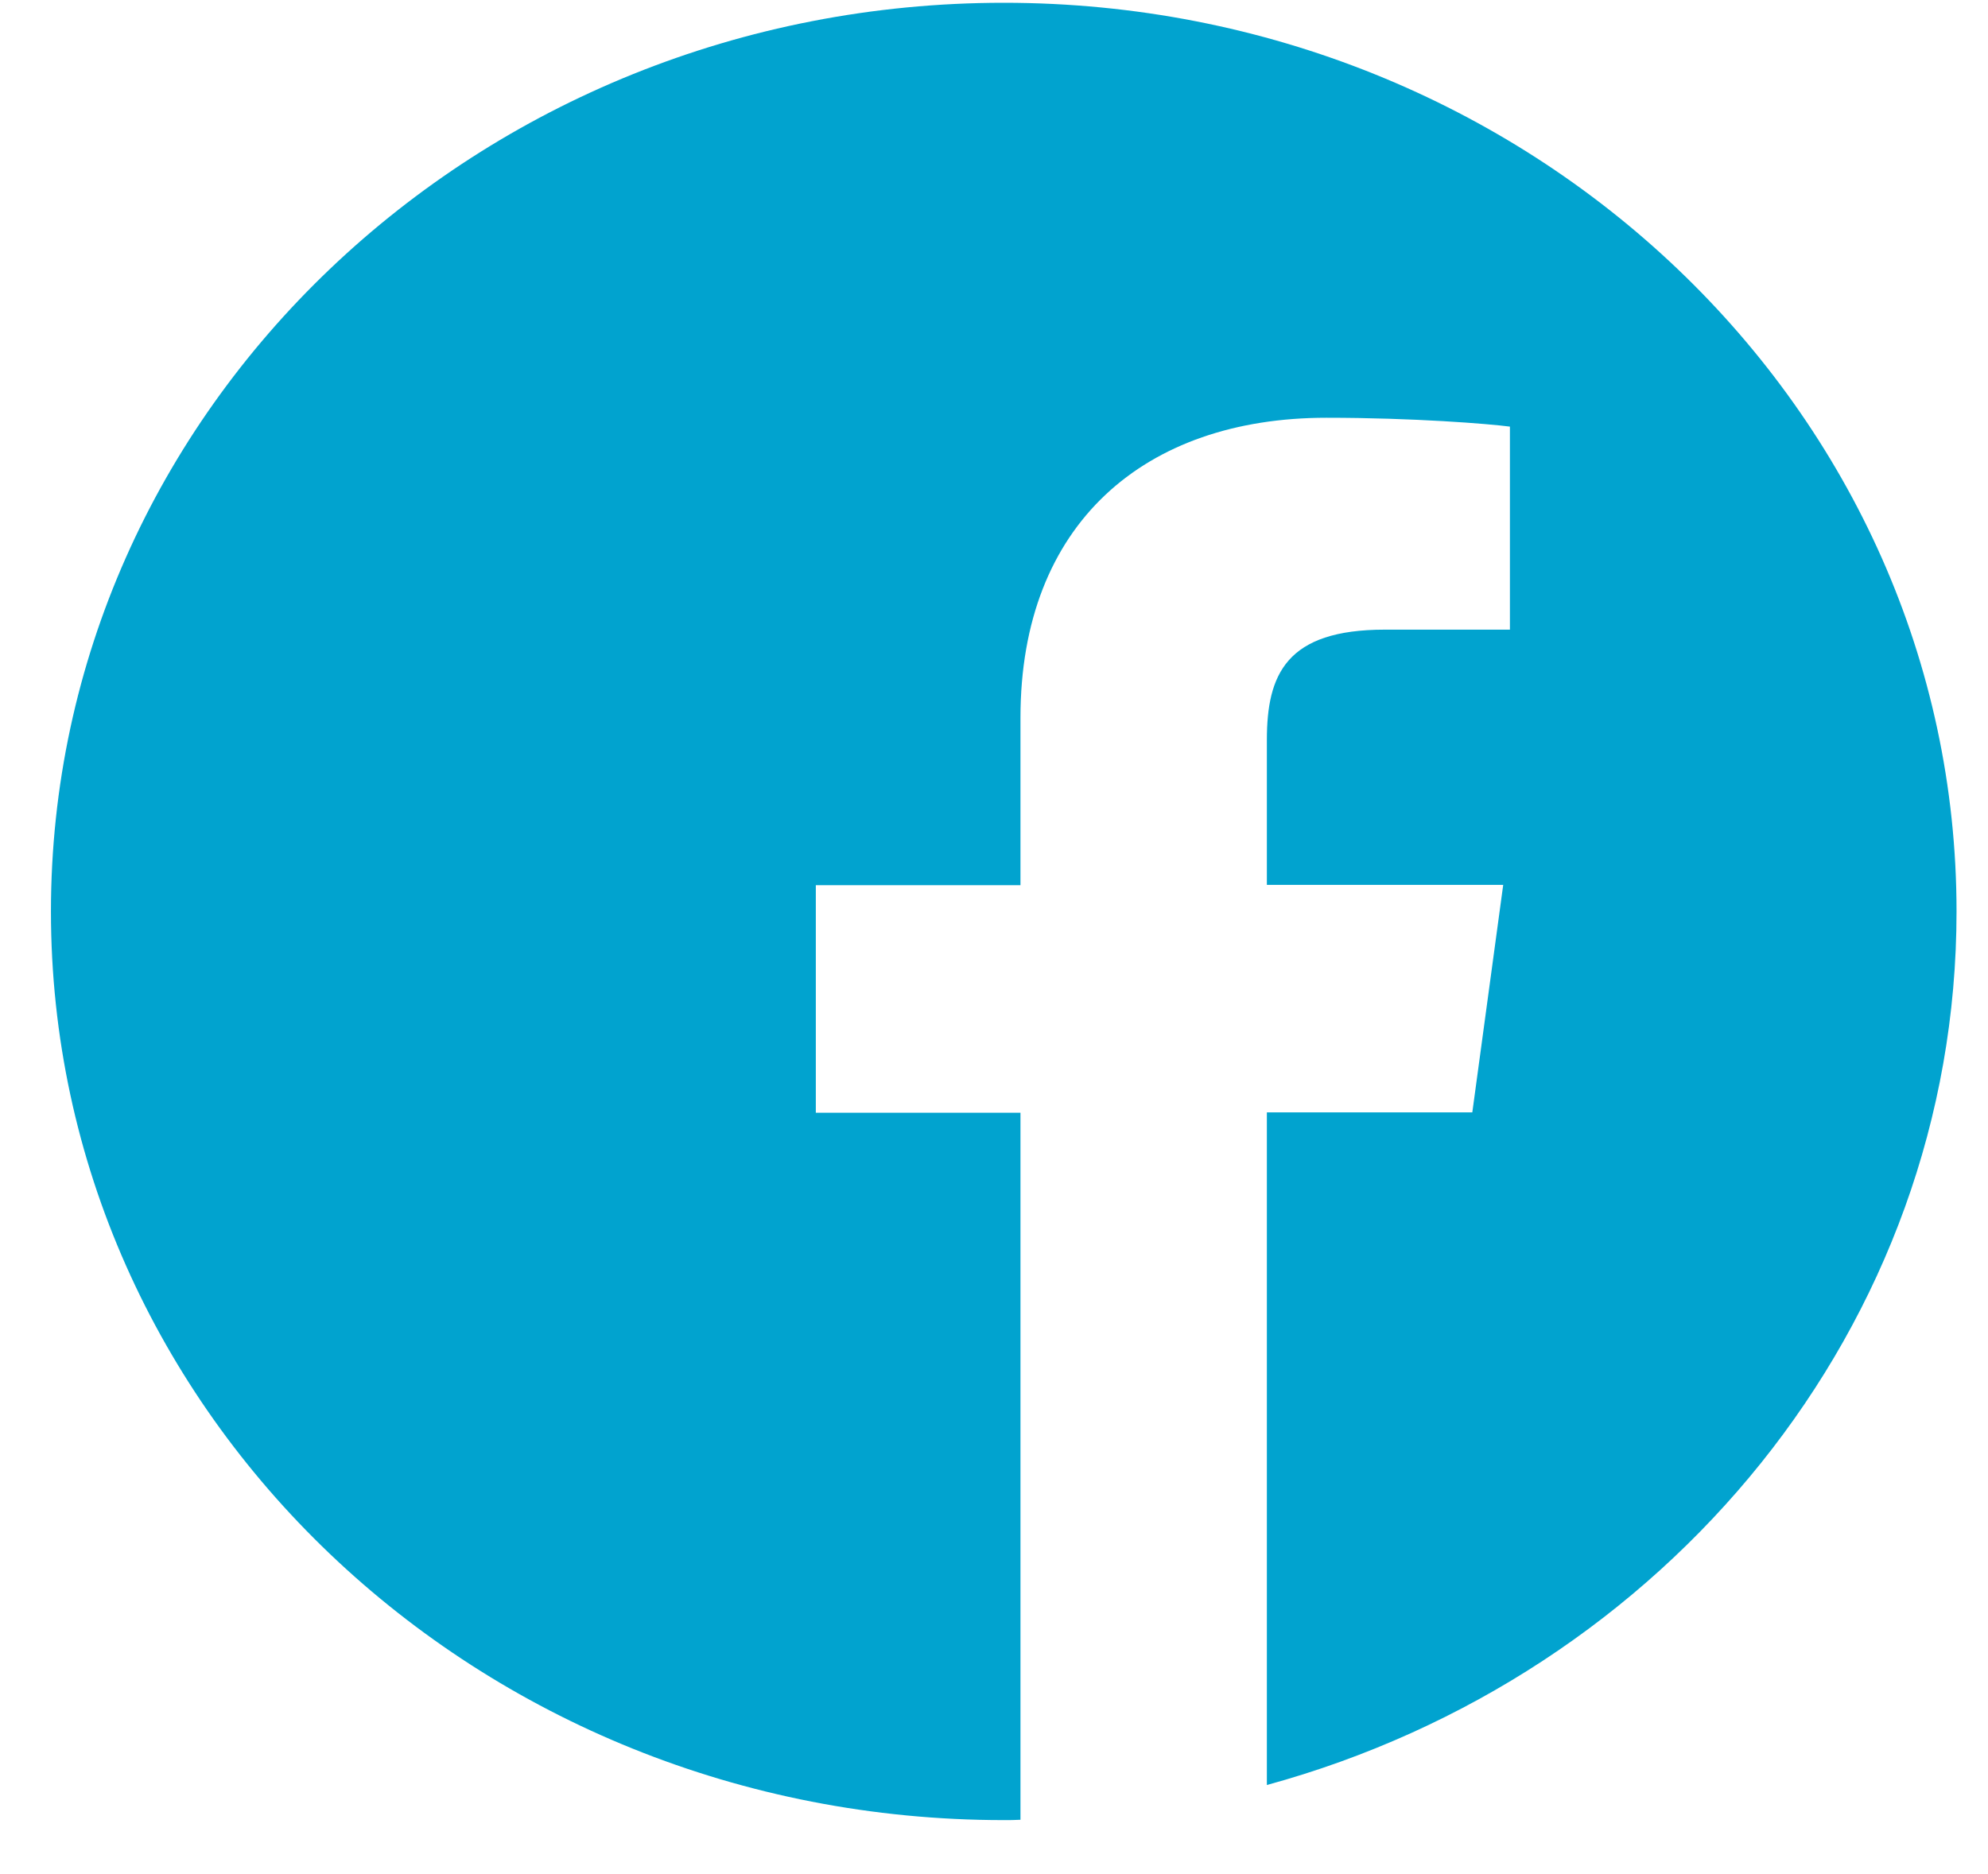 <svg width="35" height="33" viewBox="0 0 35 33" fill="none" xmlns="http://www.w3.org/2000/svg">
<path d="M34.446 16.049C34.446 7.212 26.937 0.049 17.672 0.049C8.406 0.049 0.897 7.212 0.897 16.049C0.897 24.887 8.406 32.049 17.672 32.049C17.77 32.049 17.868 32.049 17.966 32.043V19.593H14.363V15.587H17.966V12.637C17.966 9.218 20.155 7.356 23.352 7.356C24.886 7.356 26.203 7.462 26.583 7.512V11.087H24.381C22.645 11.087 22.304 11.874 22.304 13.031V15.581H26.465L25.921 19.587H22.304V31.431C29.315 29.512 34.446 23.356 34.446 16.049Z" fill="#01A3CF"/>
</svg>
